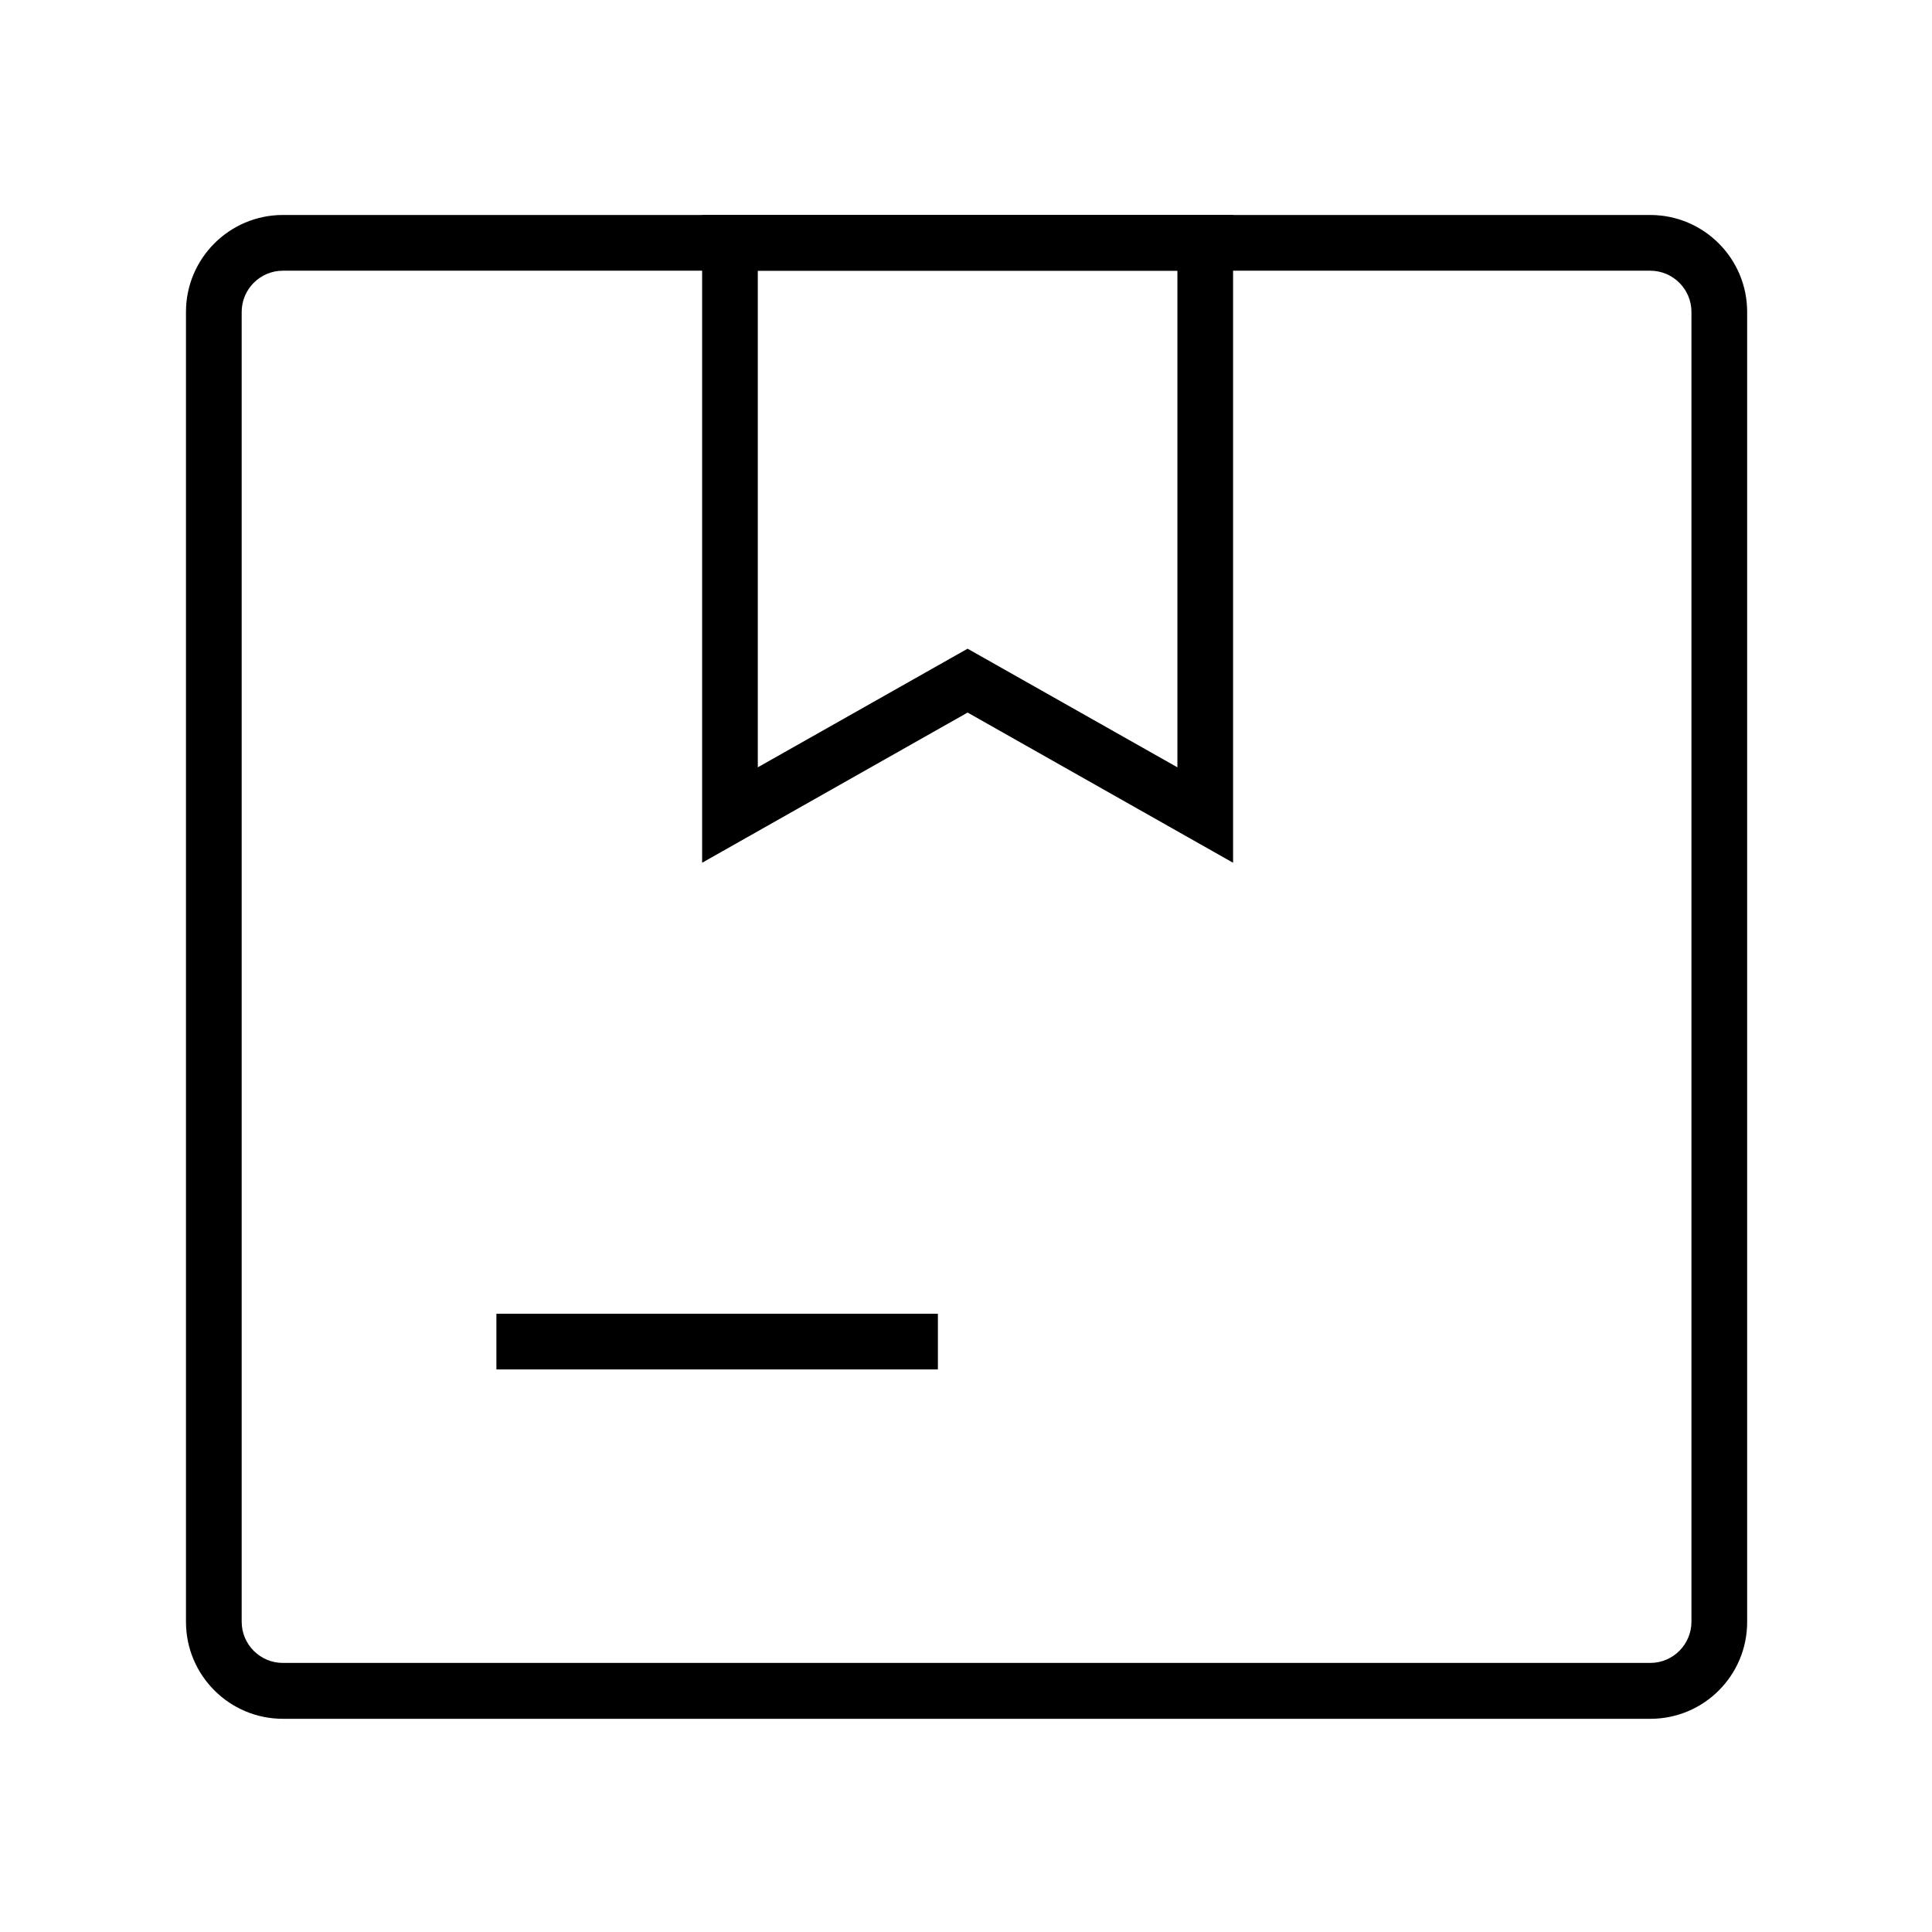 <?xml version="1.0" encoding="UTF-8"?>
<!-- Uploaded to: SVG Repo, www.svgrepo.com, Generator: SVG Repo Mixer Tools -->
<svg fill="#000000" width="800px" height="800px" version="1.1" viewBox="144 144 512 512" xmlns="http://www.w3.org/2000/svg">
 <g>
  <path d="m581.38 599.5h-362.41c-14.168 0-25.684-11.512-25.684-25.684v-347.16c0-14.168 11.512-25.684 25.684-25.684h362.36c14.168 0 25.684 11.512 25.684 25.684v347.11c0.047 14.223-11.465 25.734-25.637 25.734zm-362.41-383.76c-6.051 0-10.922 4.922-10.922 10.922v347.11c0 6.051 4.922 10.922 10.922 10.922h362.36c6.051 0 10.922-4.922 10.922-10.922v-347.11c0-6.051-4.922-10.922-10.922-10.922z"/>
  <path d="m470.78 372.64-70.355-39.805-70.355 39.805v-171.66h140.71zm-70.355-56.73 55.598 31.438v-131.61h-111.2v131.61z"/>
  <path d="m275.55 492.15h117v14.762h-117z"/>
 </g>
</svg>